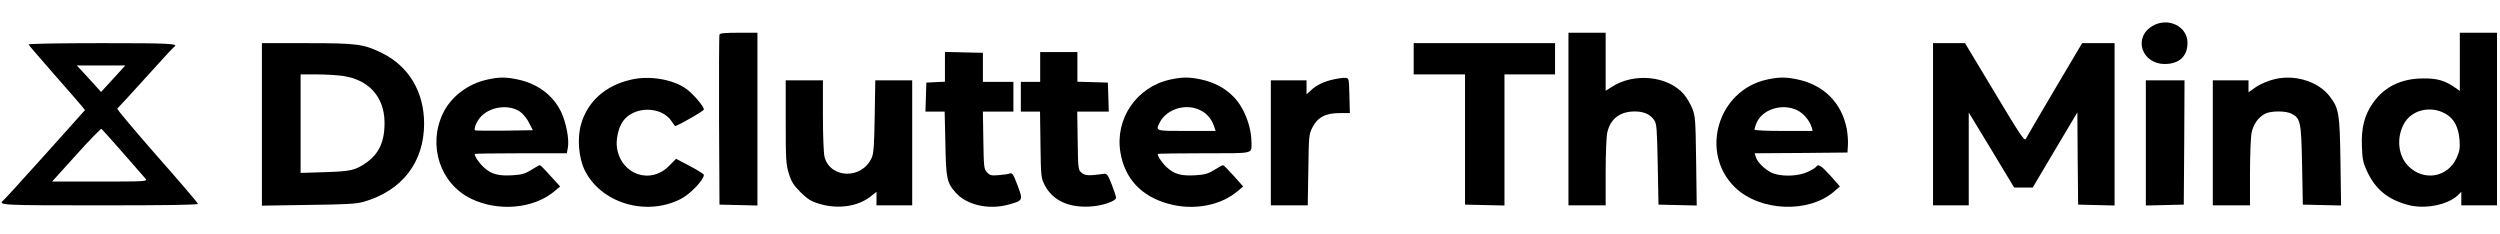 <?xml version="1.0" standalone="no"?>
<!DOCTYPE svg PUBLIC "-//W3C//DTD SVG 20010904//EN"
 "http://www.w3.org/TR/2001/REC-SVG-20010904/DTD/svg10.dtd">
<svg version="1.0" xmlns="http://www.w3.org/2000/svg"
 width="1680pt" height="157pt" viewBox="0 0 1680 157"
 preserveAspectRatio="xMidYMid meet">
<g transform="translate(0,157) scale(0.1,-0.1)"
fill="#000000" stroke="none">
<path d="M14464 1395 c-131 -78 -72 -255 84 -255 96 0 152 52 152 142 0 112
-132 175 -236 113z"/>
<path d="M4835 1338 c-3 -7 -4 -267 -3 -578 l3 -565 128 -3 127 -3 0 581 0
580 -125 0 c-91 0 -127 -3 -130 -12z"/>
<path d="M10540 770 l0 -580 125 0 125 0 0 223 c0 122 5 242 11 267 21 92 85
141 185 141 61 0 103 -19 130 -58 17 -25 19 -54 24 -298 l5 -270 128 -3 129
-3 -4 298 c-4 280 -5 301 -26 354 -12 30 -37 73 -56 95 -107 125 -338 148
-488 48 l-38 -24 0 195 0 195 -125 0 -125 0 0 -580z"/>
<path d="M16530 1154 l0 -195 -30 21 c-68 48 -121 64 -215 63 -146 0 -260 -55
-336 -161 -60 -84 -82 -170 -77 -295 3 -89 8 -111 35 -169 55 -118 136 -186
267 -223 115 -34 273 -4 344 64 l22 22 0 -46 0 -45 120 0 120 0 0 580 0 580
-125 0 -125 0 0 -196z m-95 -349 c56 -32 87 -91 93 -175 4 -57 1 -76 -20 -122
-60 -131 -221 -158 -324 -54 -67 67 -81 183 -33 278 50 99 181 132 284 73z"/>
<path d="M192 1271 c2 -5 80 -96 173 -202 94 -106 178 -204 188 -216 l18 -23
-267 -298 c-147 -163 -273 -302 -281 -308 -39 -33 -19 -34 647 -34 442 0 660
3 660 10 0 6 -124 151 -275 322 -151 172 -271 315 -267 318 4 3 90 96 190 207
100 111 187 205 192 208 35 22 -26 25 -486 25 -301 0 -494 -4 -492 -9z m569
-230 l-82 -89 -46 51 c-26 29 -63 69 -82 90 l-35 37 163 0 163 0 -81 -89z m66
-499 c76 -86 144 -165 152 -174 13 -17 -3 -18 -308 -18 l-321 0 162 179 c89
99 166 178 170 175 4 -3 70 -76 145 -162z"/>
<path d="M1760 734 l0 -546 313 5 c255 3 323 7 371 21 259 75 406 266 406 526
0 212 -103 385 -282 473 -124 61 -166 67 -505 67 l-303 0 0 -546z m543 326
c175 -25 279 -141 281 -310 2 -130 -38 -217 -128 -277 -70 -48 -105 -55 -278
-60 l-158 -5 0 331 0 331 108 0 c59 0 138 -5 175 -10z"/>
<path d="M9500 1175 l0 -105 173 0 172 0 0 -437 0 -438 133 -3 132 -3 0 441 0
440 170 0 170 0 0 105 0 105 -475 0 -475 0 0 -105z"/>
<path d="M12990 735 l0 -545 120 0 120 0 0 312 0 312 153 -252 152 -252 62 0
63 0 150 253 150 252 2 -310 3 -310 123 -3 122 -3 0 546 0 545 -109 0 -109 0
-185 -312 c-101 -172 -189 -321 -194 -332 -9 -16 -41 33 -209 313 l-199 331
-107 0 -108 0 0 -545z"/>
<path d="M6350 1121 l0 -100 -62 -3 -63 -3 -3 -97 -3 -98 65 0 64 0 5 -212 c4
-238 10 -266 69 -332 72 -83 220 -117 351 -82 103 28 103 29 65 130 -29 77
-35 86 -53 80 -11 -4 -45 -9 -75 -11 -48 -4 -58 -2 -77 19 -21 22 -22 33 -25
216 l-3 192 103 0 102 0 0 100 0 100 -102 0 -103 0 0 97 0 98 -127 3 -128 3 0
-100z"/>
<path d="M6990 1120 l0 -100 -65 0 -65 0 0 -100 0 -100 64 0 65 0 3 -222 c3
-218 4 -224 29 -273 53 -101 158 -151 303 -143 85 5 176 36 176 60 0 7 -13 47
-29 88 -26 66 -33 75 -53 72 -101 -14 -124 -13 -148 6 -25 20 -25 22 -28 216
l-3 196 106 0 106 0 -3 98 -3 97 -102 3 -103 3 0 99 0 100 -125 0 -125 0 0
-100z"/>
<path d="M3274 1035 c-130 -28 -245 -116 -298 -228 -102 -216 -18 -471 189
-572 183 -89 420 -68 560 49 l39 33 -65 71 c-35 40 -67 72 -71 72 -4 0 -30
-14 -58 -32 -43 -26 -63 -32 -129 -36 -92 -5 -138 7 -187 51 -30 26 -64 74
-64 92 0 3 139 5 310 5 l309 0 7 37 c10 55 -10 164 -44 238 -53 113 -158 192
-289 220 -82 18 -129 18 -209 0z m220 -215 c21 -15 47 -46 61 -75 l26 -50
-192 -3 c-106 -1 -194 0 -197 2 -9 10 9 56 35 87 61 72 190 91 267 39z"/>
<path d="M4242 1035 c-173 -39 -293 -146 -337 -299 -27 -93 -17 -223 23 -307
107 -223 413 -316 647 -196 63 32 155 128 155 162 0 5 -42 32 -94 59 l-93 49
-44 -45 c-126 -131 -325 -63 -353 119 -8 53 9 133 38 175 71 106 260 108 329
3 12 -19 24 -34 27 -32 63 28 190 103 190 111 0 23 -78 112 -124 143 -91 61
-243 86 -364 58z"/>
<path d="M7863 1035 c-225 -49 -371 -263 -334 -488 29 -177 140 -296 321 -346
167 -47 349 -14 465 83 l39 33 -64 72 c-35 39 -67 71 -71 71 -4 0 -31 -14 -59
-32 -43 -26 -63 -32 -129 -36 -92 -5 -138 7 -187 51 -30 26 -64 74 -64 92 0 3
139 5 309 5 343 0 321 -5 321 69 0 114 -52 245 -126 316 -58 57 -126 92 -213
111 -80 17 -127 17 -208 -1z m202 -205 c45 -22 75 -57 93 -107 l11 -33 -195 0
c-212 0 -210 -1 -180 58 47 90 174 129 271 82z"/>
<path d="M8960 1036 c-65 -14 -115 -39 -152 -74 l-28 -26 0 47 0 47 -120 0
-120 0 0 -420 0 -420 124 0 124 0 4 238 c3 231 4 239 28 287 35 67 88 95 182
95 l69 0 -3 118 c-3 117 -3 117 -28 119 -14 1 -50 -4 -80 -11z"/>
<path d="M11873 1035 c-330 -72 -453 -491 -214 -724 167 -162 495 -176 666
-28 l39 34 -63 72 c-63 69 -83 82 -97 60 -3 -6 -30 -22 -58 -35 -57 -26 -151
-32 -219 -13 -47 13 -112 69 -126 109 l-10 30 312 2 312 3 3 50 c2 28 -2 77
-8 110 -34 174 -153 293 -329 331 -80 17 -127 17 -208 -1z m205 -206 c42 -21
83 -69 97 -116 l6 -23 -195 0 c-115 0 -196 4 -196 9 0 5 5 22 11 38 36 97 173
142 277 92z"/>
<path d="M15310 1043 c-54 -9 -120 -36 -159 -64 l-41 -29 0 40 0 40 -120 0
-120 0 0 -420 0 -420 125 0 125 0 0 220 c0 120 5 242 11 270 12 56 46 103 91
126 39 20 138 20 177 0 61 -32 65 -53 71 -346 l5 -265 128 -3 129 -3 -4 293
c-5 330 -10 361 -76 445 -72 90 -212 138 -342 116z"/>
<path d="M5280 751 c0 -255 2 -285 21 -347 17 -56 31 -77 78 -125 48 -47 69
-61 125 -78 125 -39 263 -19 348 50 l38 30 0 -46 0 -45 120 0 120 0 0 420 0
420 -124 0 -124 0 -4 -242 c-3 -191 -7 -251 -20 -278 -64 -146 -277 -142 -317
5 -6 24 -11 138 -11 278 l0 237 -125 0 -125 0 0 -279z"/>
<path d="M14420 610 l0 -421 128 3 127 3 3 418 2 417 -130 0 -130 0 0 -420z"/>
</g>
</svg>
